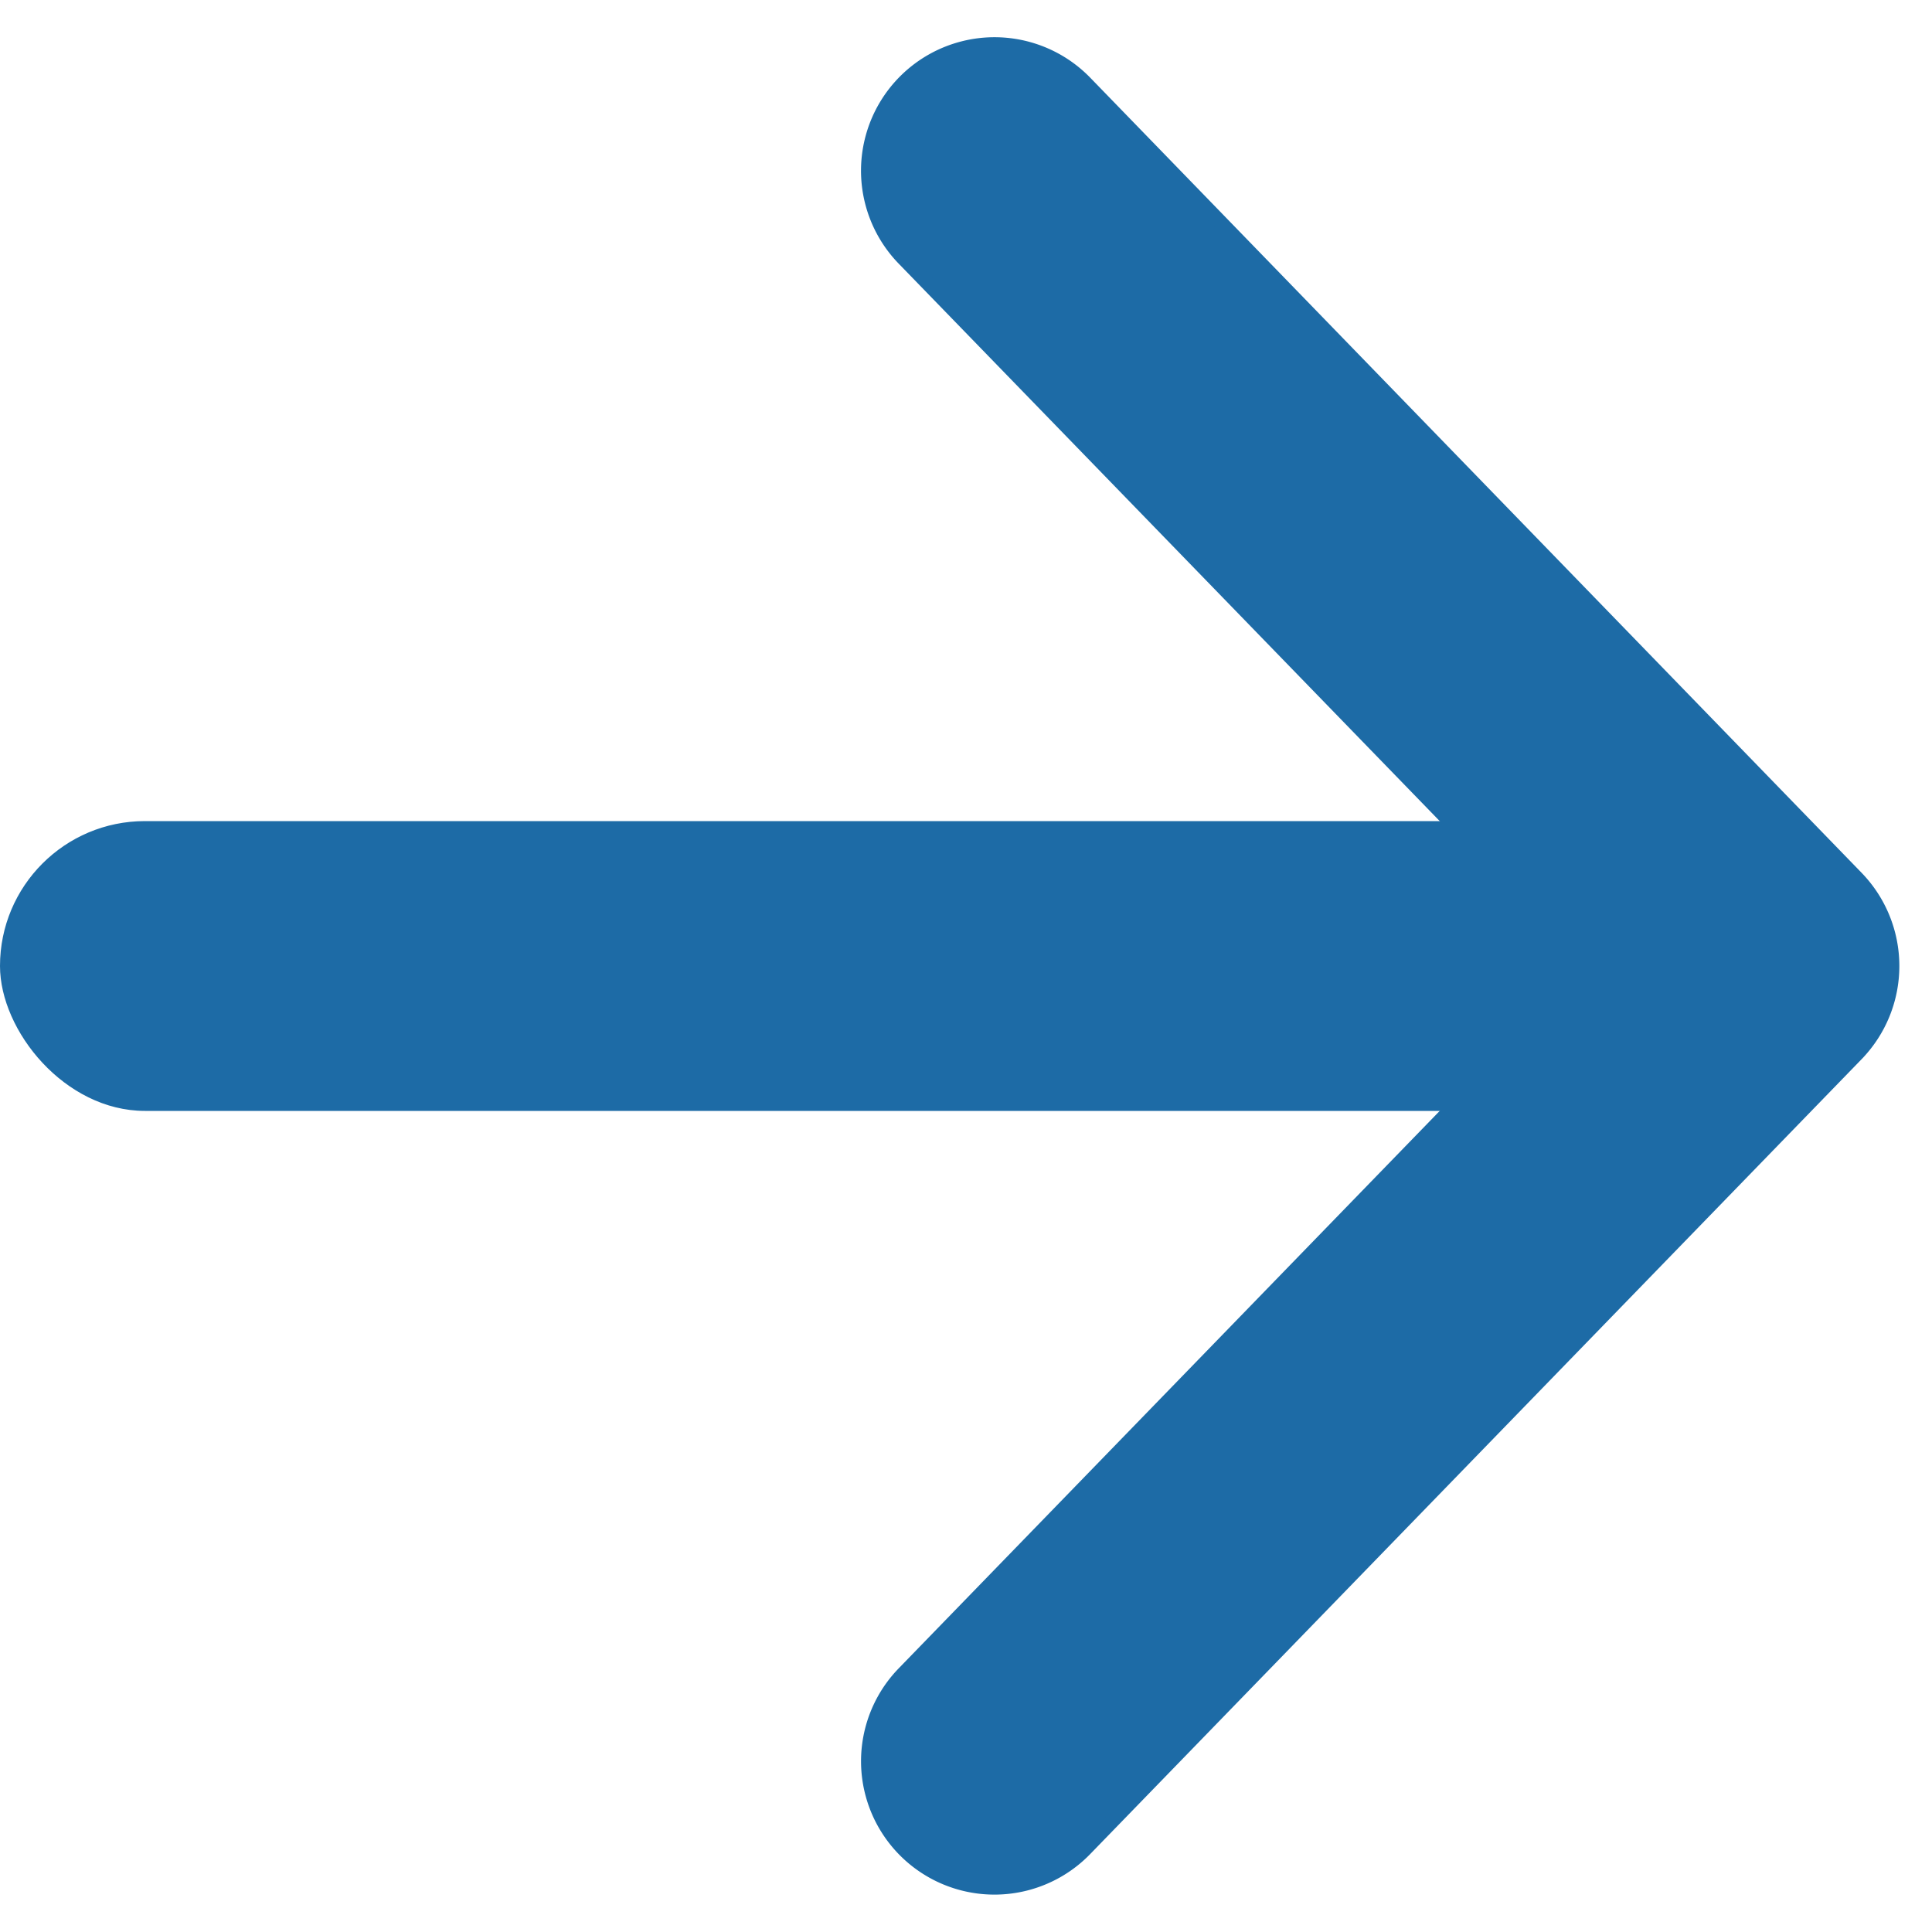 <svg width="14" height="14" viewBox="0 0 14 14" fill="none" xmlns="http://www.w3.org/2000/svg">
    <path d="M6.55 12.126a.914.914 0 1 0 1.312 1.273l5.59-5.76a.918.918 0 0 0 0-1.278L7.863.6A.914.914 0 1 0 6.55 1.874L11.525 7 6.55 12.126z" fill="#1D6BA6" stroke="#1D6BA6" stroke-width=".105"/>
    <rect y="5.95" width="12.811" height="2.1" rx="1.05" fill="#1D6BA6"/>
</svg>
